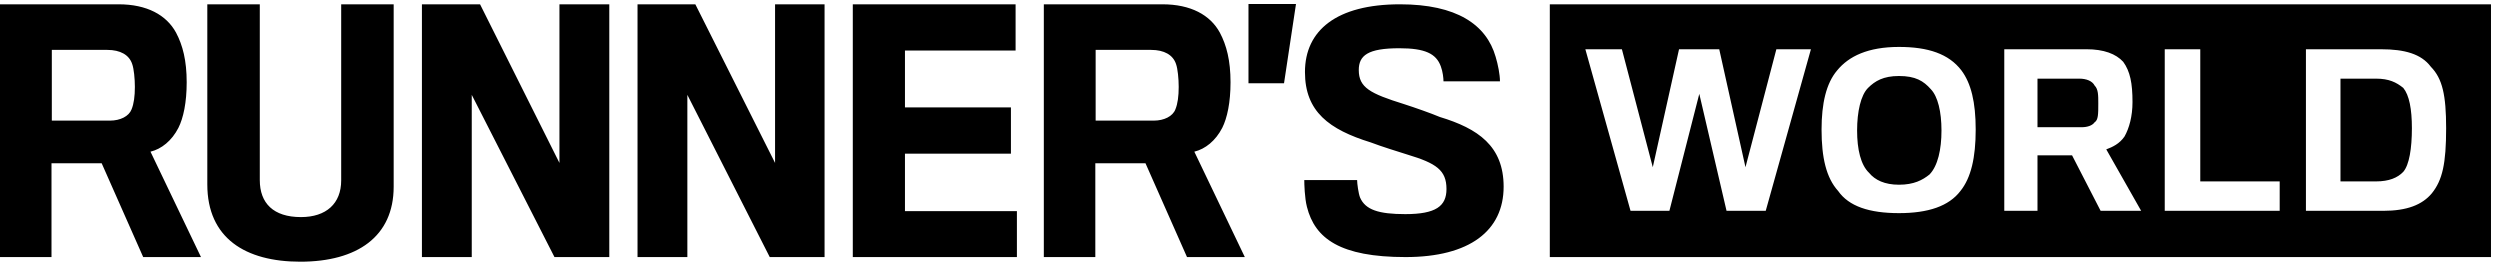 <svg width="194" height="21" viewBox="0 0 194 21" fill="none" xmlns="http://www.w3.org/2000/svg">
<g clip-path="url(#clip0_2207_2101)">
<path d="M13.843 9.924C13.328 10.925 12.529 11.564 11.678 11.77L15.596 19.949H11.112L7.889 12.668H3.996V19.949H0V0.334H9.204C11.395 0.334 12.915 1.156 13.664 2.539C14.179 3.513 14.487 4.693 14.487 6.386C14.487 7.95 14.231 9.155 13.843 9.924ZM10.26 4.976C10.028 4.257 9.332 3.872 8.327 3.872H4.021V9.36H8.533C9.332 9.36 10.002 9.026 10.209 8.488C10.389 8.052 10.466 7.462 10.466 6.744C10.466 6.103 10.389 5.334 10.26 4.976ZM23.305 20.308C19.051 20.308 16.087 18.488 16.087 14.307V0.334H20.16V13.975C20.16 15.77 21.217 16.846 23.356 16.846C25.315 16.846 26.476 15.796 26.476 14V0.334H30.549V14.488C30.549 18.36 27.714 20.308 23.305 20.308ZM43.027 19.949L36.608 7.36V19.949H32.741V0.334H37.253L43.413 12.643V0.334H47.281V19.949H43.027ZM59.732 19.949L53.339 7.36V19.949H49.472V0.334H53.958L60.145 12.643V0.334H63.986V19.949H59.732ZM66.177 19.949V0.334H78.81V3.924H70.225V8.335H78.448V11.923H70.225V16.386H78.912V19.949H66.177ZM94.845 9.924C94.329 10.925 93.53 11.564 92.68 11.77L96.598 19.949H92.112L88.889 12.668H84.997V19.949H81.001V0.334H90.204C92.396 0.334 93.916 1.156 94.664 2.539C95.18 3.513 95.489 4.693 95.489 6.386C95.489 7.95 95.232 9.155 94.845 9.924ZM91.262 4.976C91.029 4.257 90.334 3.872 89.328 3.872H85.022V9.36H89.534C90.334 9.36 91.004 9.026 91.21 8.488C91.39 8.052 91.467 7.462 91.467 6.744C91.467 6.103 91.39 5.334 91.262 4.976ZM100.569 0.308L99.64 6.463H96.882V0.308H100.569ZM109.075 19.949C103.997 19.949 102.038 18.513 101.418 16.052C101.238 15.36 101.212 14.257 101.212 13.975H105.312C105.312 14.231 105.415 15.027 105.544 15.335C105.956 16.282 106.988 16.616 109.05 16.616C111.421 16.616 112.247 16.001 112.247 14.668C112.247 13.206 111.448 12.668 109.23 12C108.509 11.77 107.246 11.386 106.369 11.051C103.146 10.052 101.265 8.667 101.265 5.59C101.265 2.359 103.714 0.334 108.638 0.334C113.02 0.334 115.341 1.898 116.062 4.41C116.242 5 116.397 5.795 116.397 6.309H112.015C112.015 6.078 111.963 5.564 111.809 5.154C111.448 4.154 110.571 3.744 108.587 3.744C106.137 3.744 105.441 4.308 105.441 5.436C105.441 6.795 106.317 7.257 108.947 8.077C109.824 8.359 111.061 8.795 111.732 9.078C114.696 9.975 116.682 11.333 116.682 14.488C116.681 17.897 114.051 19.949 109.075 19.949ZM193.3 19.949H120.265V0.334H193.3V19.949ZM131.865 7.283L133.979 16.359H137.021L140.528 3.821H137.846L135.449 12.975L133.413 3.821H130.293L128.256 12.975L125.859 3.821H123.023L126.529 16.359H129.546L131.865 7.283ZM152.206 5.463C151.226 4.18 149.628 3.642 147.359 3.642C144.962 3.642 143.466 4.361 142.564 5.463C141.713 6.463 141.353 8.027 141.353 10.052C141.353 12.231 141.713 13.795 142.641 14.822C143.466 16.001 145.039 16.539 147.359 16.539C149.628 16.539 151.226 16.001 152.128 14.822C152.954 13.795 153.314 12.231 153.314 10.052C153.314 7.924 152.954 6.463 152.206 5.463ZM144.962 6.821C145.503 6.283 146.148 5.898 147.359 5.898C148.649 5.898 149.267 6.283 149.834 6.924C150.376 7.488 150.659 8.668 150.659 10.129C150.659 11.591 150.376 12.873 149.731 13.539C149.19 13.975 148.519 14.334 147.359 14.334C146.251 14.334 145.503 13.975 145.039 13.411C144.394 12.796 144.111 11.591 144.111 10.129C144.111 8.668 144.395 7.385 144.962 6.821ZM158.109 12.052H160.791L163.008 16.359H166.153L163.446 11.591C163.936 11.41 164.477 11.156 164.864 10.59C165.225 9.949 165.482 9.026 165.482 7.923C165.482 6.463 165.302 5.539 164.761 4.796C164.194 4.18 163.266 3.821 161.899 3.821H155.532V16.359H158.109V12.052ZM161.358 6.103C161.899 6.103 162.363 6.283 162.544 6.641C162.827 6.924 162.827 7.385 162.827 8.027C162.827 8.847 162.827 9.309 162.544 9.488C162.363 9.745 161.977 9.872 161.539 9.872H158.109V6.103H161.358ZM176.903 14.077H170.741V3.821H167.984V16.359H176.904V14.077H176.903ZM188.711 15C189.535 13.975 189.82 12.693 189.82 9.949C189.82 7.385 189.535 6.103 188.634 5.181C187.885 4.18 186.597 3.822 184.766 3.822H178.94V16.36H184.947C186.777 16.359 187.963 15.898 188.711 15ZM184.38 6.103C185.385 6.103 185.952 6.386 186.494 6.821C186.957 7.385 187.163 8.463 187.163 9.949C187.163 11.514 186.958 12.796 186.494 13.334C186.056 13.795 185.385 14.077 184.38 14.077H181.621V6.103H184.38Z" fill="black"/>
</g>
<defs>
<clipPath id="clip0_2207_2101">
<rect width="193.548" height="20" fill="white" transform="translate(0 0.308)"/>
</clipPath>
</defs>
</svg>
